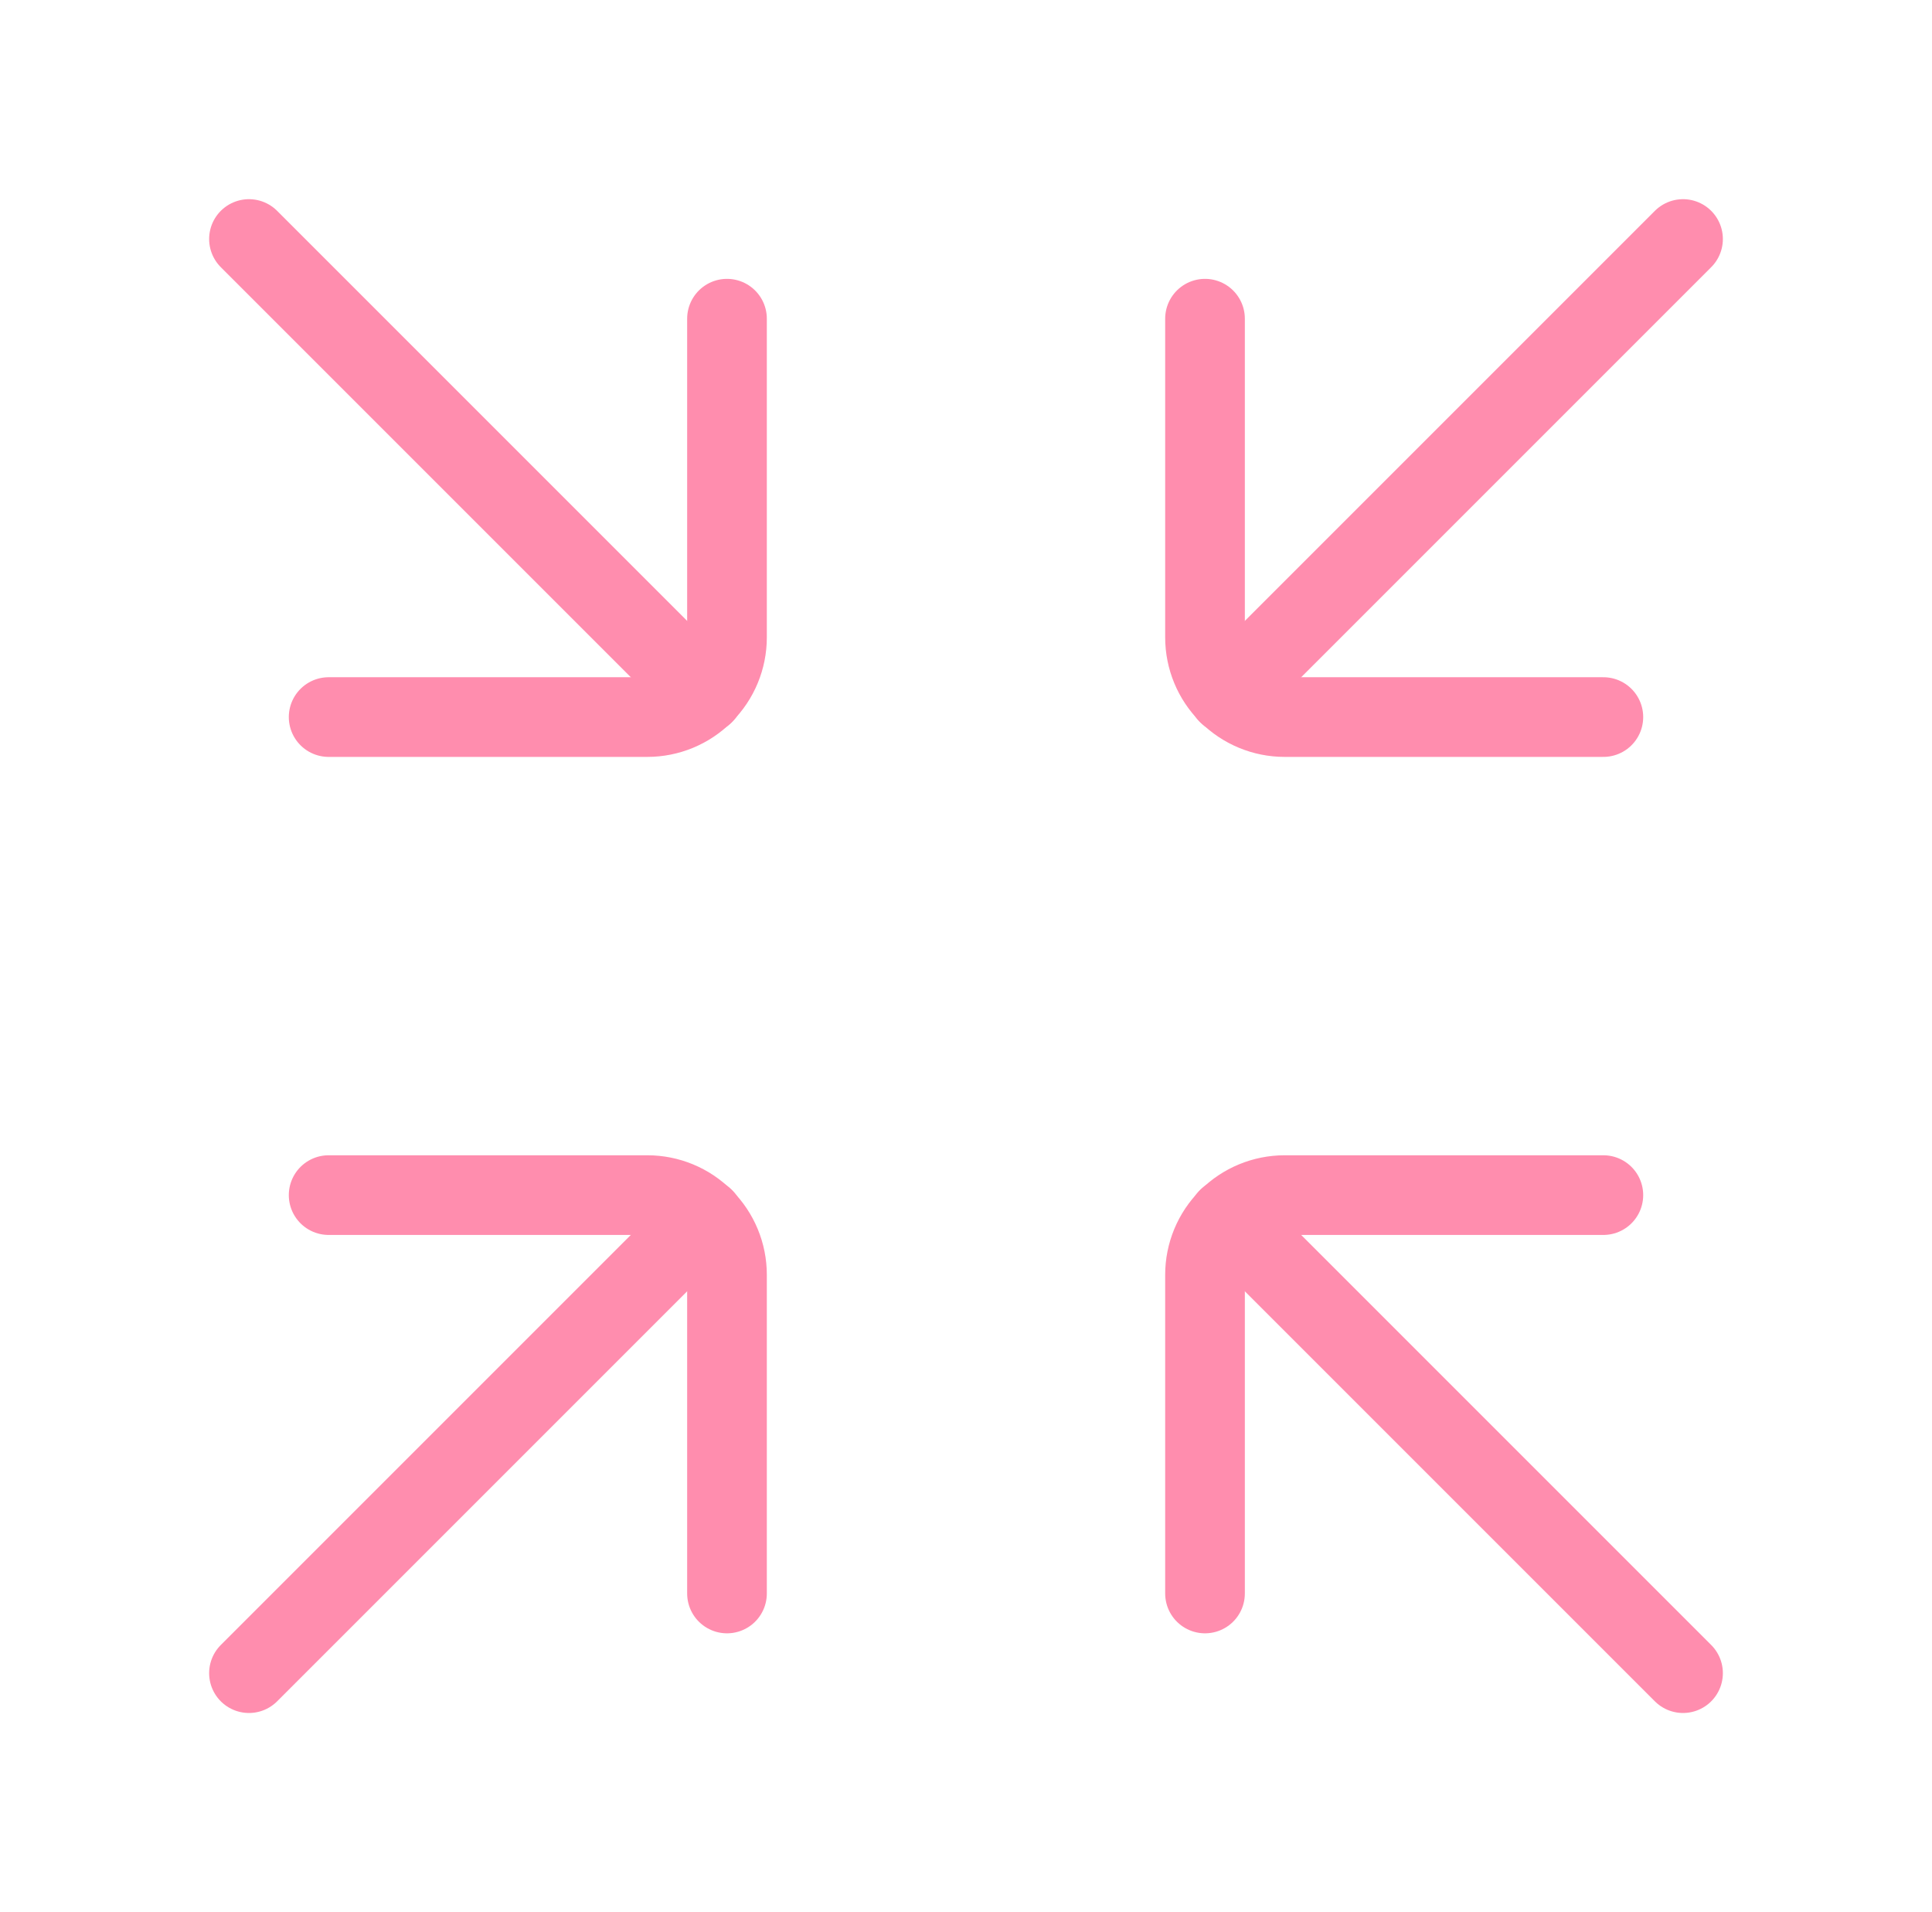 <svg width="97" height="96" viewBox="0 0 97 96" fill="none" xmlns="http://www.w3.org/2000/svg">
<path d="M16.5 60H32.5C33.561 60 34.578 60.421 35.328 61.172C36.079 61.922 36.5 62.939 36.5 64V80" stroke="#FF8DAE" stroke-width="4" stroke-linecap="round" stroke-linejoin="round"/>
<path d="M36.5 16V32C36.5 33.061 36.079 34.078 35.328 34.828C34.578 35.579 33.561 36 32.5 36H16.5" stroke="#FF8DAE" stroke-width="4" stroke-linecap="round" stroke-linejoin="round"/>
<path d="M60.5 80V64C60.5 62.939 60.921 61.922 61.672 61.172C62.422 60.421 63.439 60 64.5 60H80.5" stroke="#FF8DAE" stroke-width="4" stroke-linecap="round" stroke-linejoin="round"/>
<path d="M80.5 36H64.5C63.439 36 62.422 35.579 61.672 34.828C60.921 34.078 60.5 33.061 60.5 32V16" stroke="#FF8DAE" stroke-width="4" stroke-linecap="round" stroke-linejoin="round"/>
<path d="M84.5 12L61.66 34.84M35.34 61.16L12.5 84L35.34 61.16ZM35.34 34.84L12.5 12L35.34 34.84ZM84.5 84L61.66 61.16L84.5 84Z" stroke="#FF8DAE" stroke-width="4" stroke-linecap="round" stroke-linejoin="round"/>
</svg>
